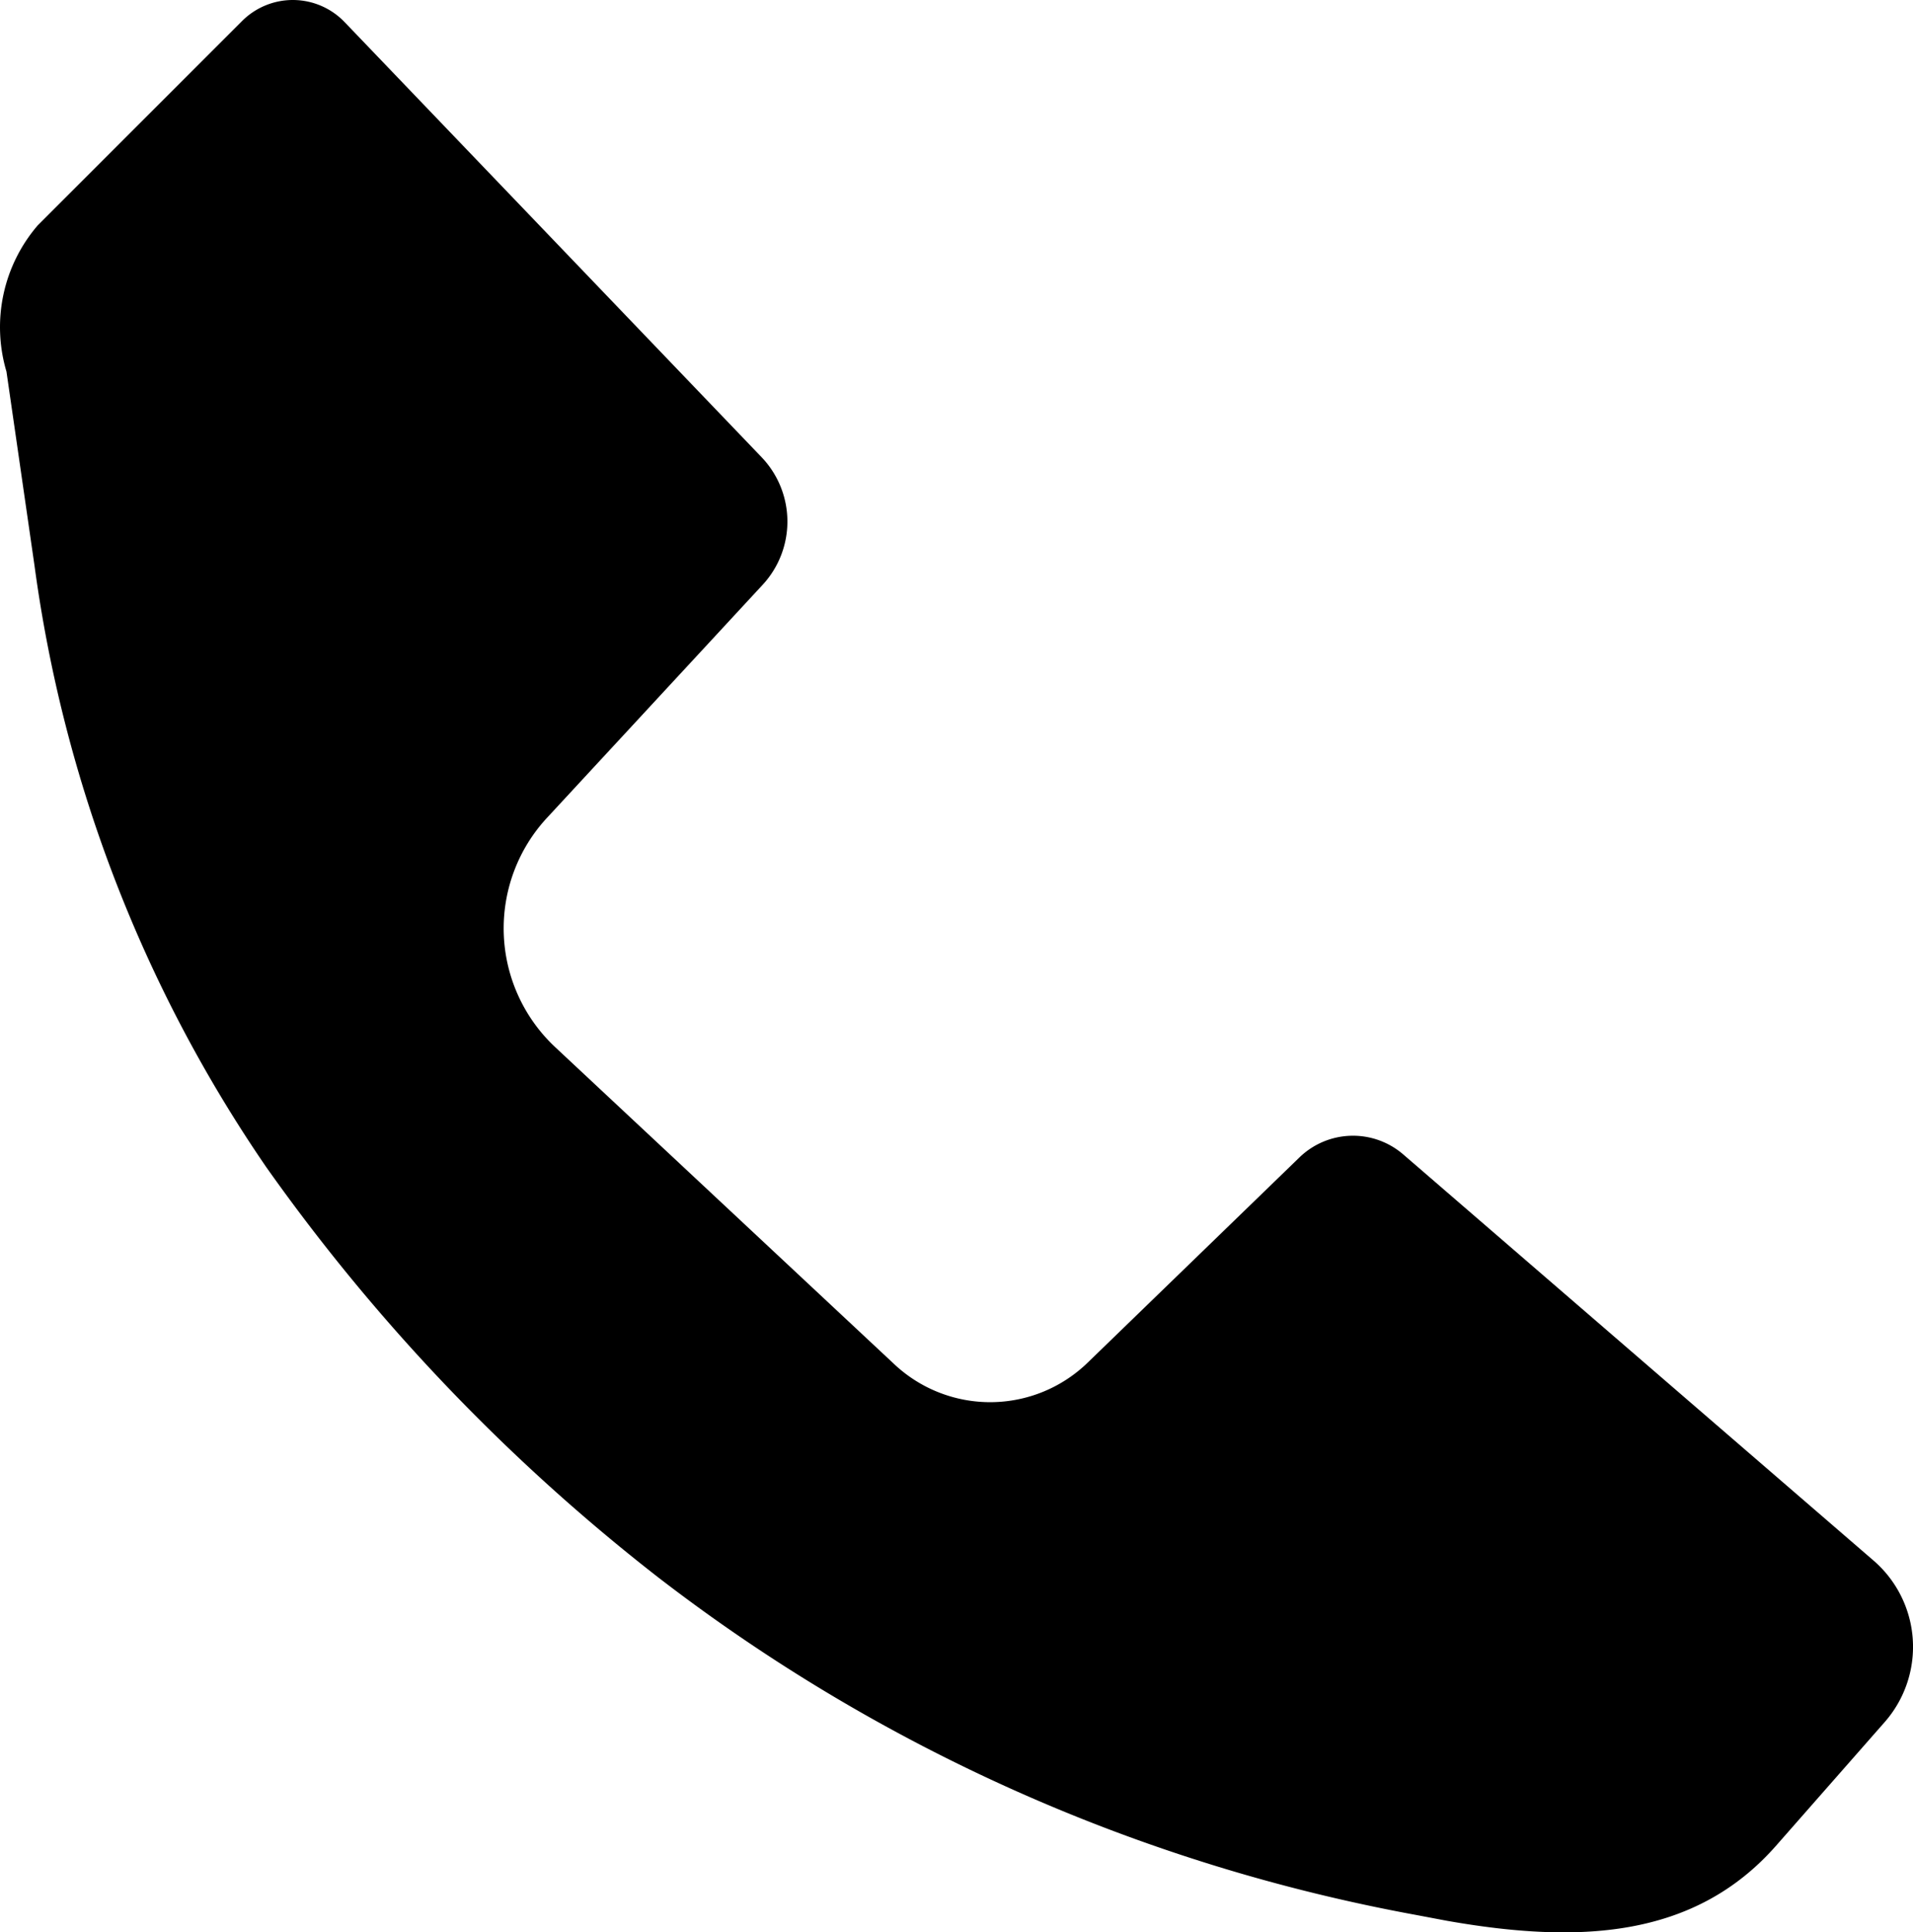 <svg xmlns="http://www.w3.org/2000/svg" width="28.378" height="28.667" viewBox="0 0 28.378 28.667">
  <path id="call" d="M4.056.312,1.024,3.344A2.317,2.317,0,0,0,.561,5.513L.977,8.392a20.639,20.639,0,0,0,3.44,8.926A28.722,28.722,0,0,0,10.228,23.4a26.112,26.112,0,0,0,11.244,5.009l.455.086c1.94.342,3.669.271,4.887-1.116l1.607-1.829a1.692,1.692,0,0,0-.165-2.4l-6.974-6.023a1.141,1.141,0,0,0-1.541.044L16.6,20.215a2.077,2.077,0,0,1-2.865.027L8.7,15.534a2.414,2.414,0,0,1-.122-3.4l3.2-3.458a1.382,1.382,0,0,0-.017-1.895L5.577.328A1.064,1.064,0,0,0,4.056.312" transform="translate(-0.465 0)"/>
</svg>

